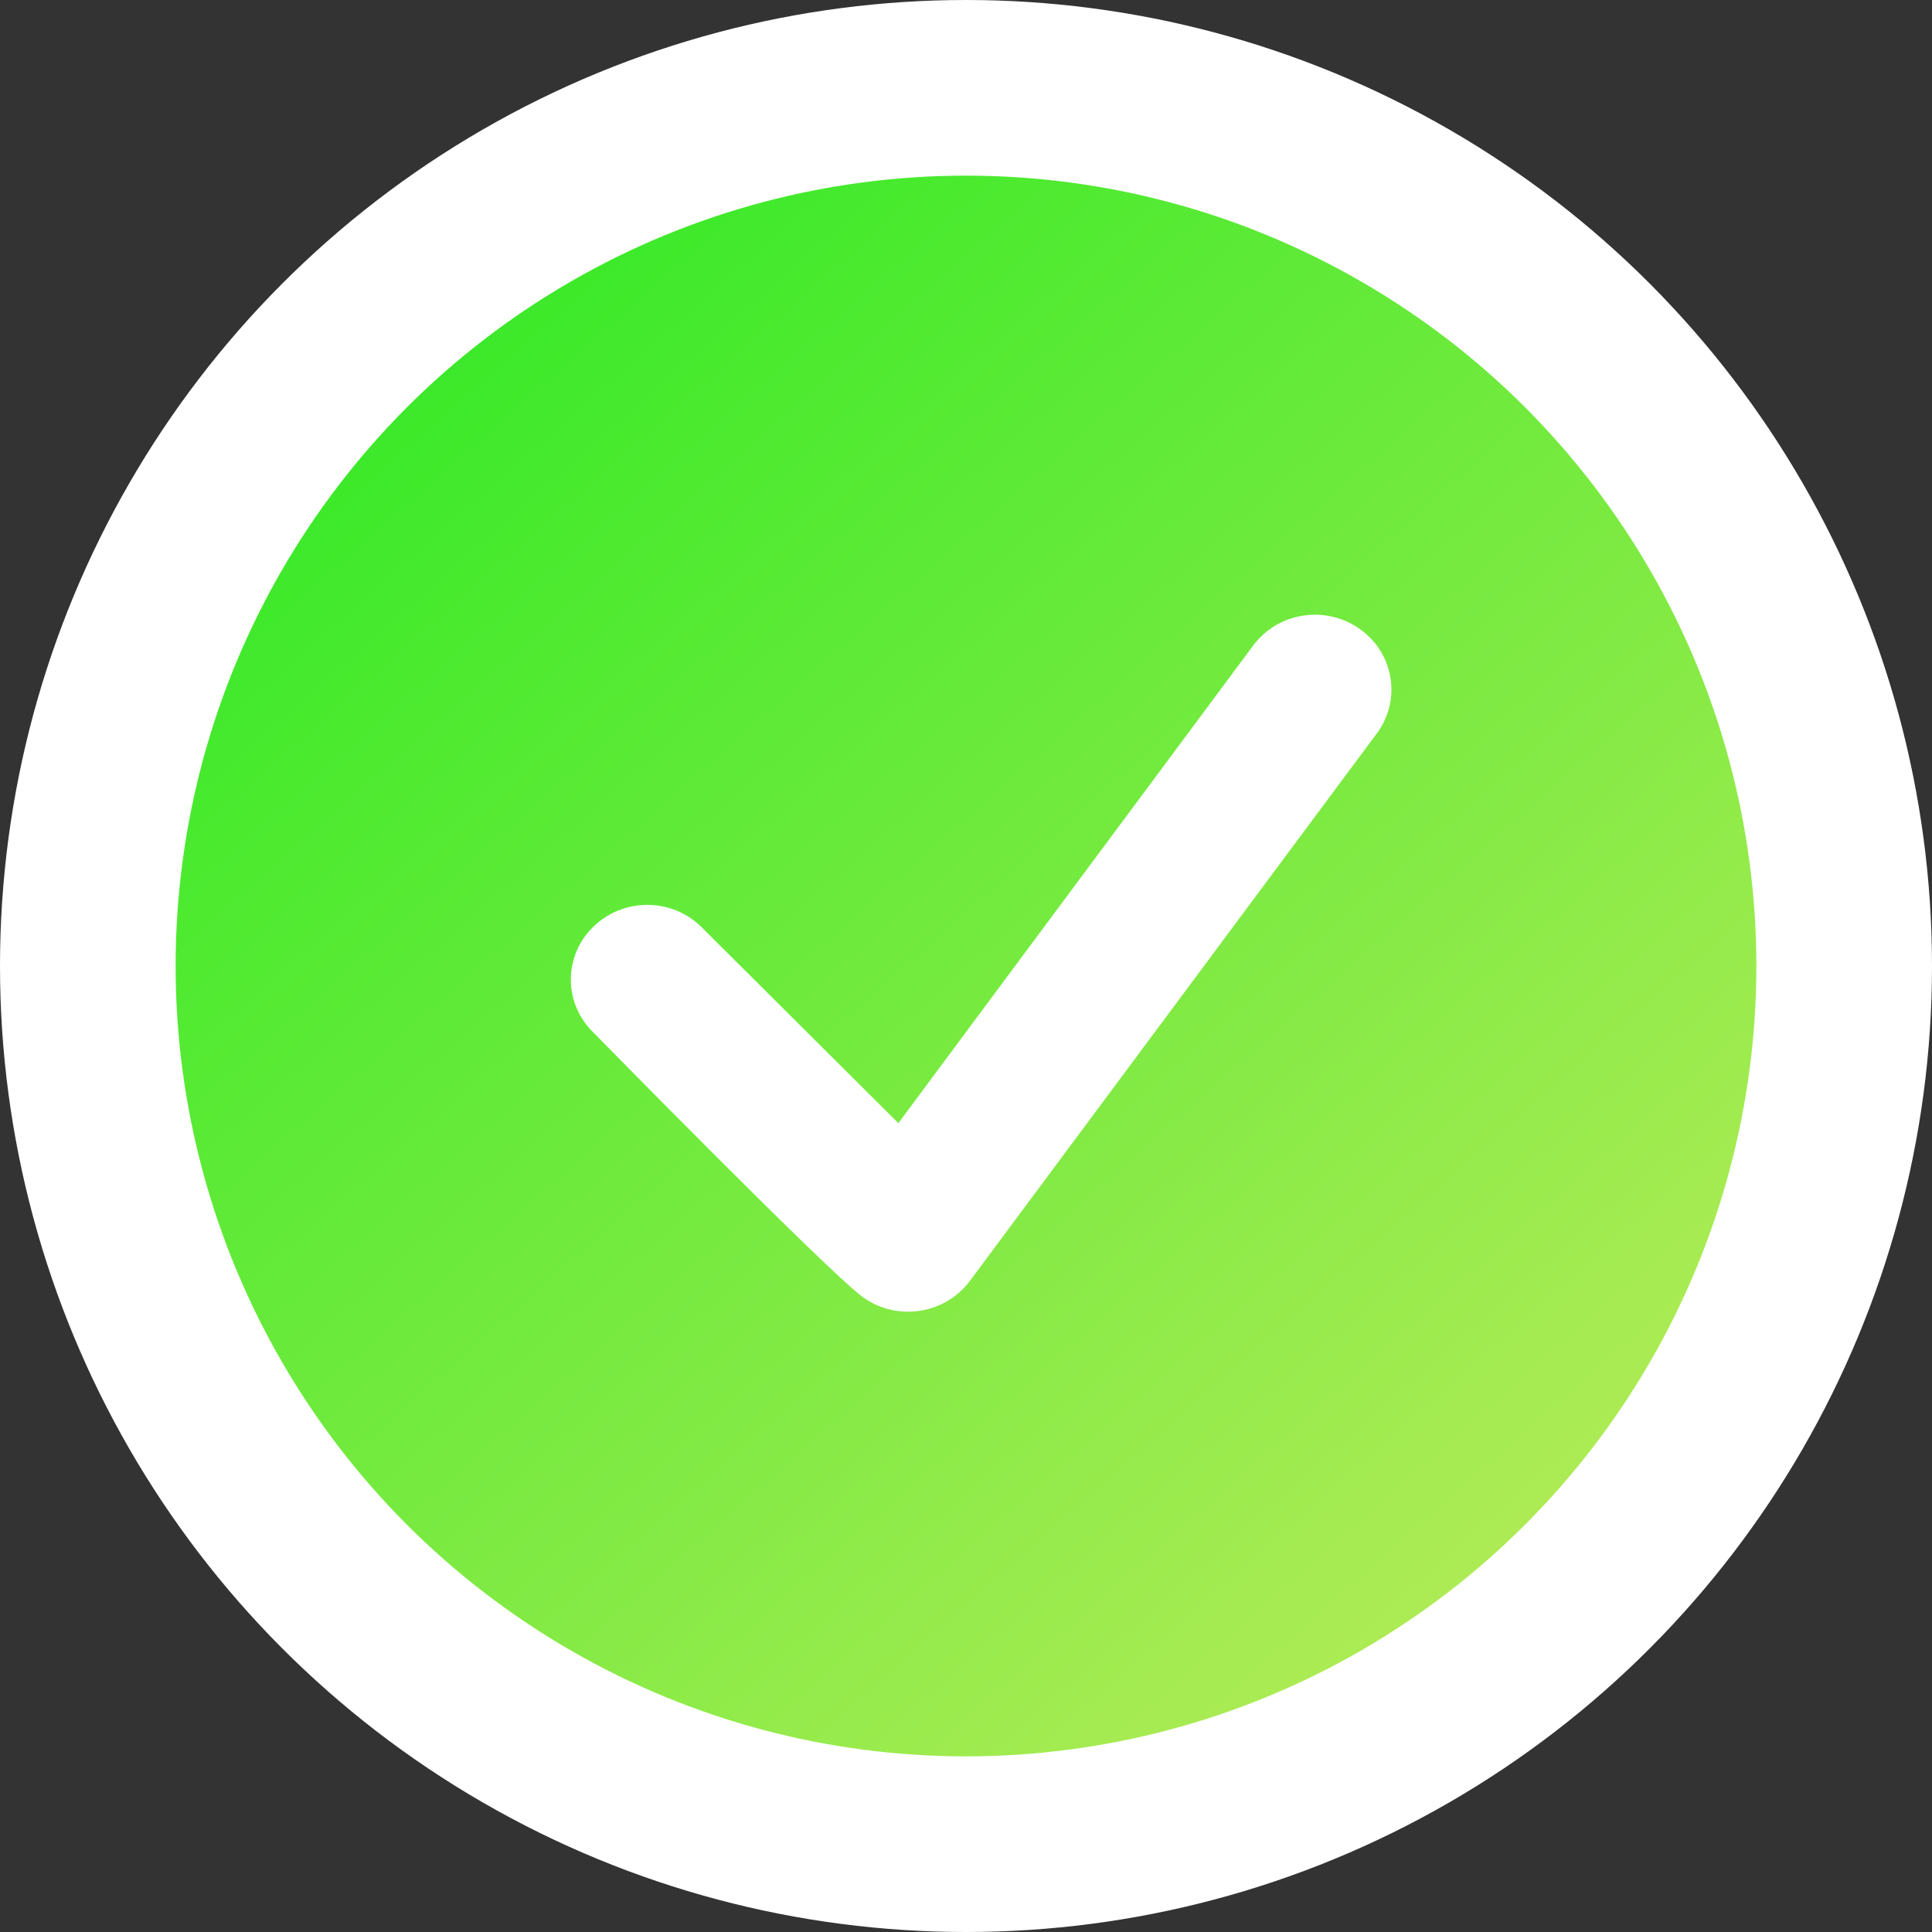 <?xml version="1.0" encoding="UTF-8"?> <svg xmlns="http://www.w3.org/2000/svg" width="44" height="44" viewBox="0 0 44 44" fill="none"><rect x="0" y="0" width="44" height="44" fill="#333333" stroke="none"/> <circle cx="22" cy="22" r="22" fill="white"></circle> <circle cx="22" cy="22" r="18" fill="url(#paint0_linear_67_8)"></circle> <path d="M30.97 14.326C30.193 13.772 29.106 13.941 28.54 14.702L20.459 25.579L16.007 21.145C15.351 20.459 14.25 20.426 13.55 21.071C12.849 21.711 12.813 22.79 13.473 23.472C13.473 23.472 18.882 28.993 19.659 29.547C20.436 30.101 21.523 29.931 22.089 29.171L31.357 16.702C31.922 15.938 31.747 14.876 30.97 14.326Z" fill="white"></path> <defs> <linearGradient id="paint0_linear_67_8" x1="4" y1="4" x2="32.8" y2="36.64" gradientUnits="userSpaceOnUse"> <stop stop-color="#25E921"></stop> <stop offset="1" stop-color="#ADEB54"></stop> </linearGradient> </defs> </svg> 